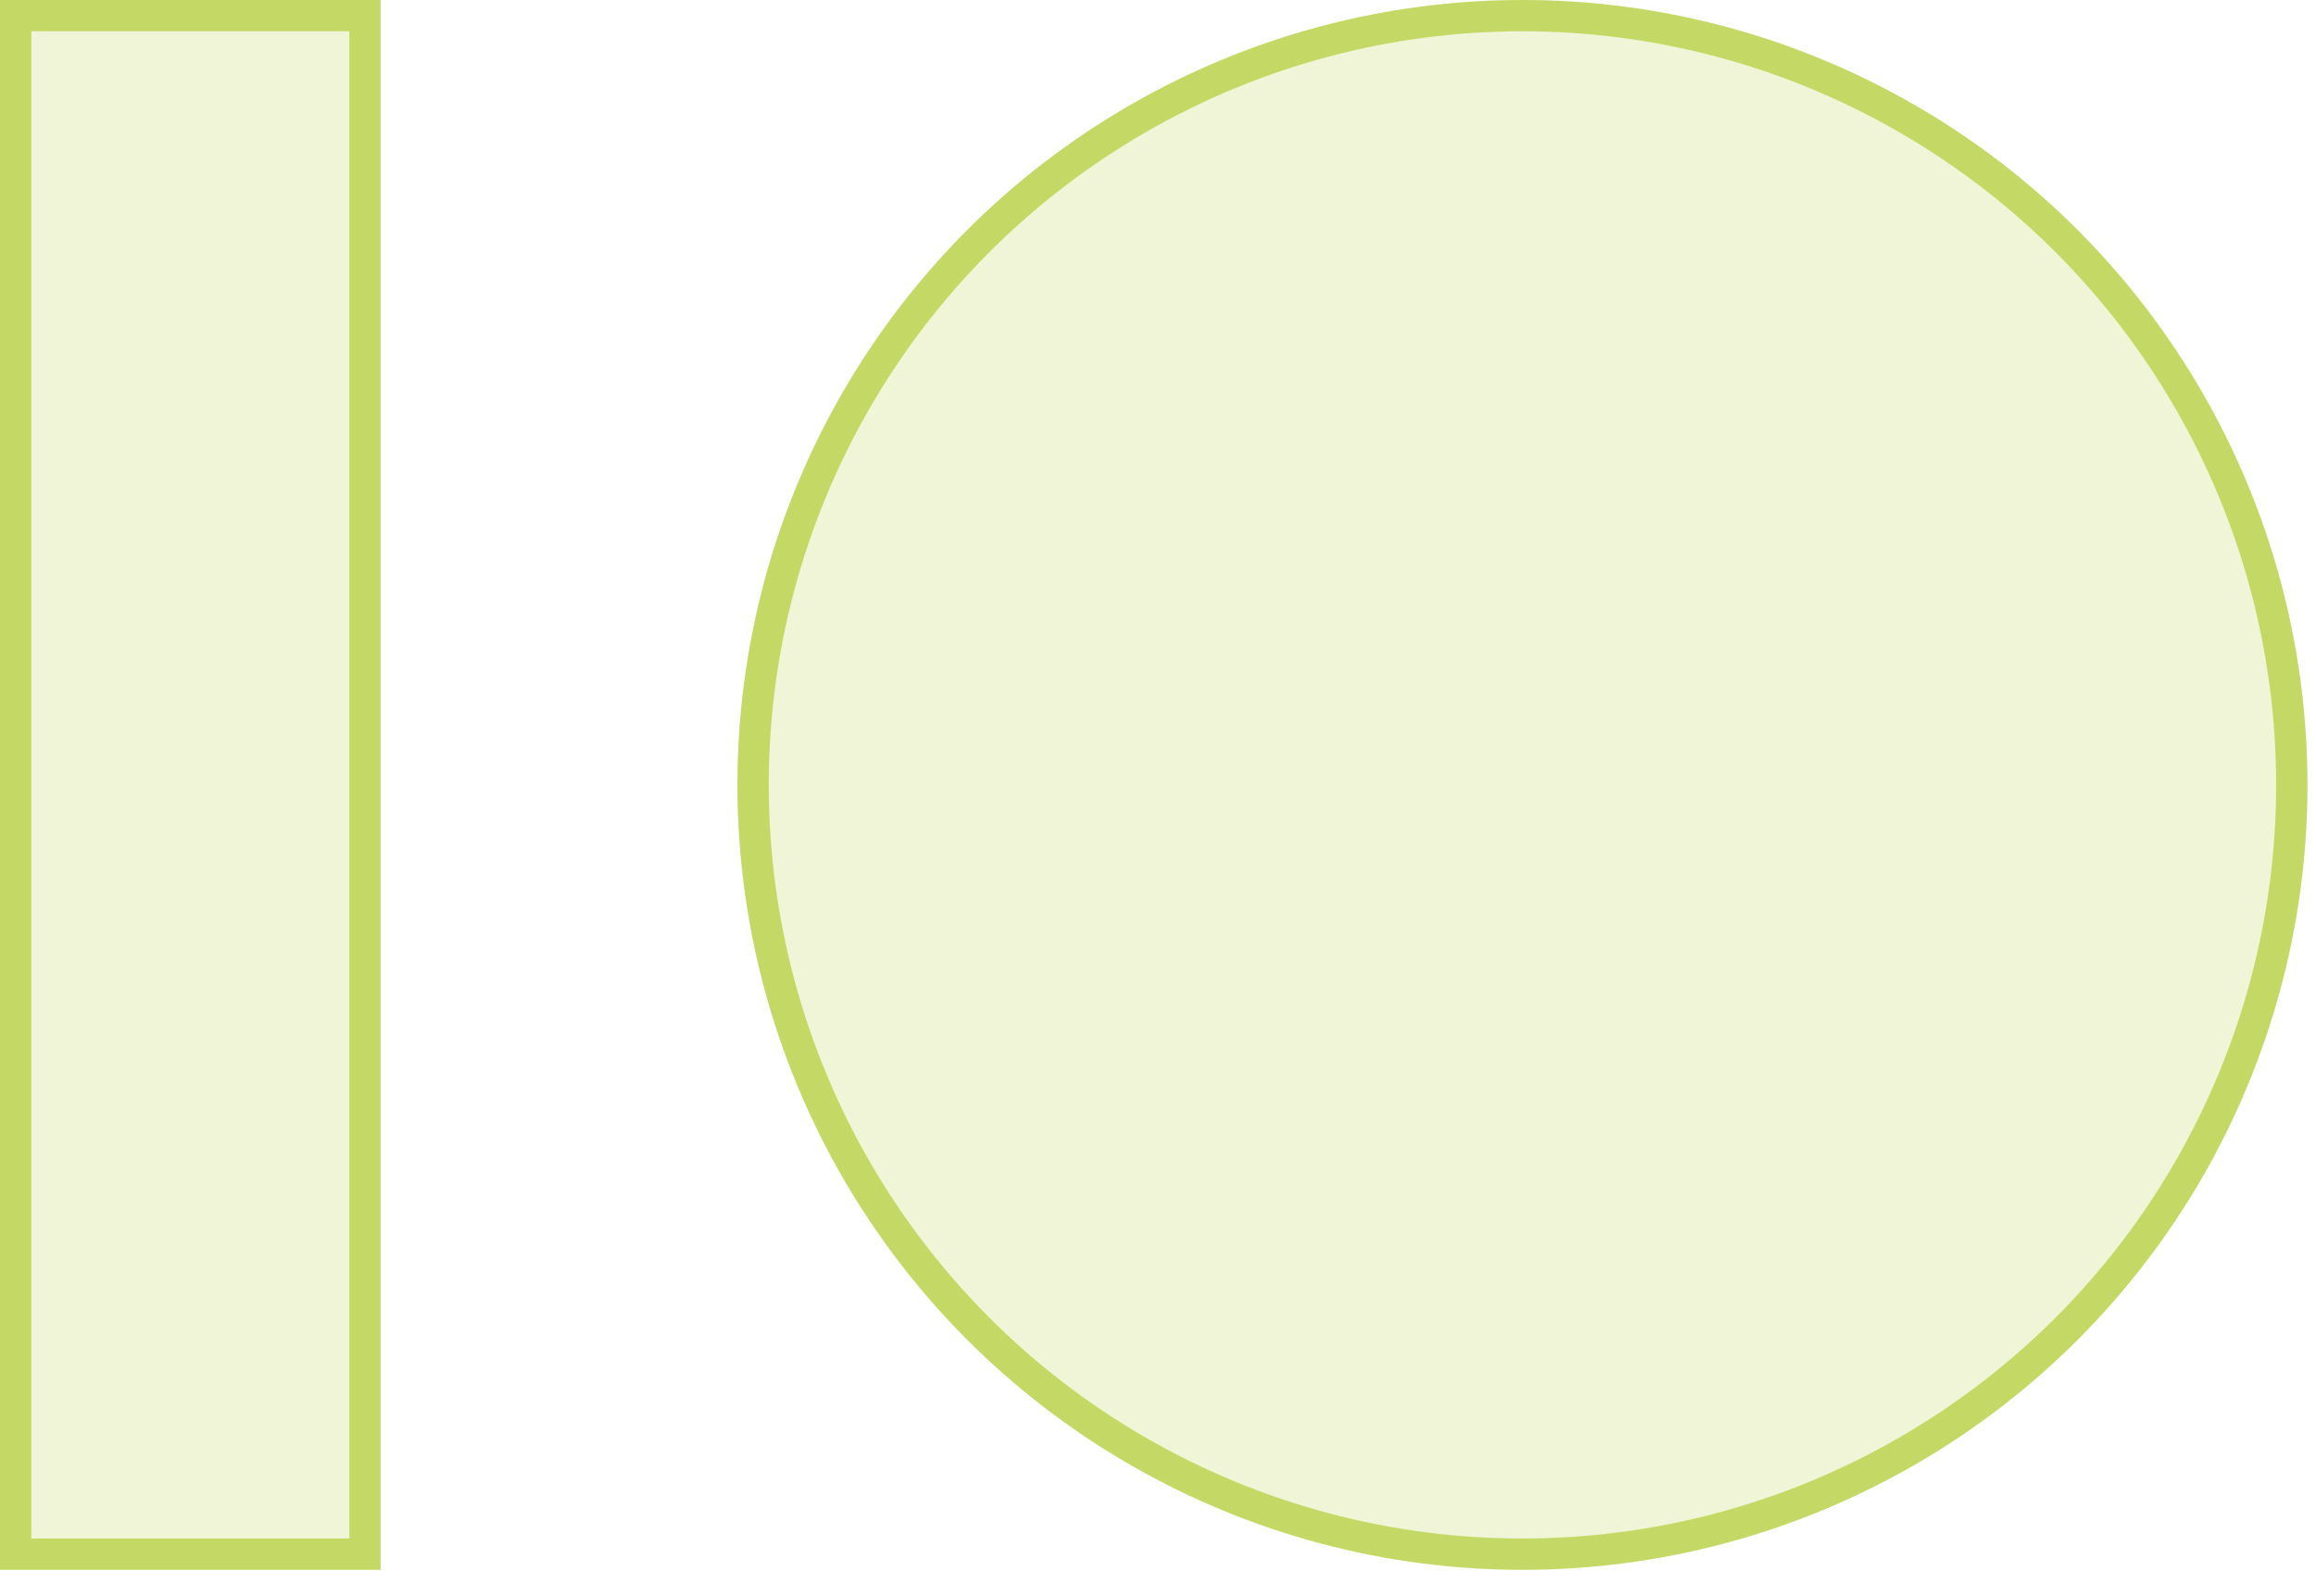 <?xml version="1.0" encoding="UTF-8"?> <svg xmlns="http://www.w3.org/2000/svg" width="74" height="51" viewBox="0 0 74 51" fill="none"> <circle cx="48.645" cy="25.082" r="25.082" transform="rotate(-180 48.645 25.082)" fill="#B3CE36" fill-opacity="0.2"></circle> <circle cx="48.645" cy="25.082" r="24.582" transform="rotate(-180 48.645 25.082)" stroke="#B3CE36" stroke-opacity="0.7"></circle> <rect x="12.161" y="50.164" width="12.161" height="50.165" transform="rotate(-180 12.161 50.164)" fill="#B3CE36" fill-opacity="0.2"></rect> <rect x="11.661" y="49.664" width="11.161" height="49.165" transform="rotate(-180 11.661 49.664)" stroke="#B3CE36" stroke-opacity="0.7"></rect> </svg> 